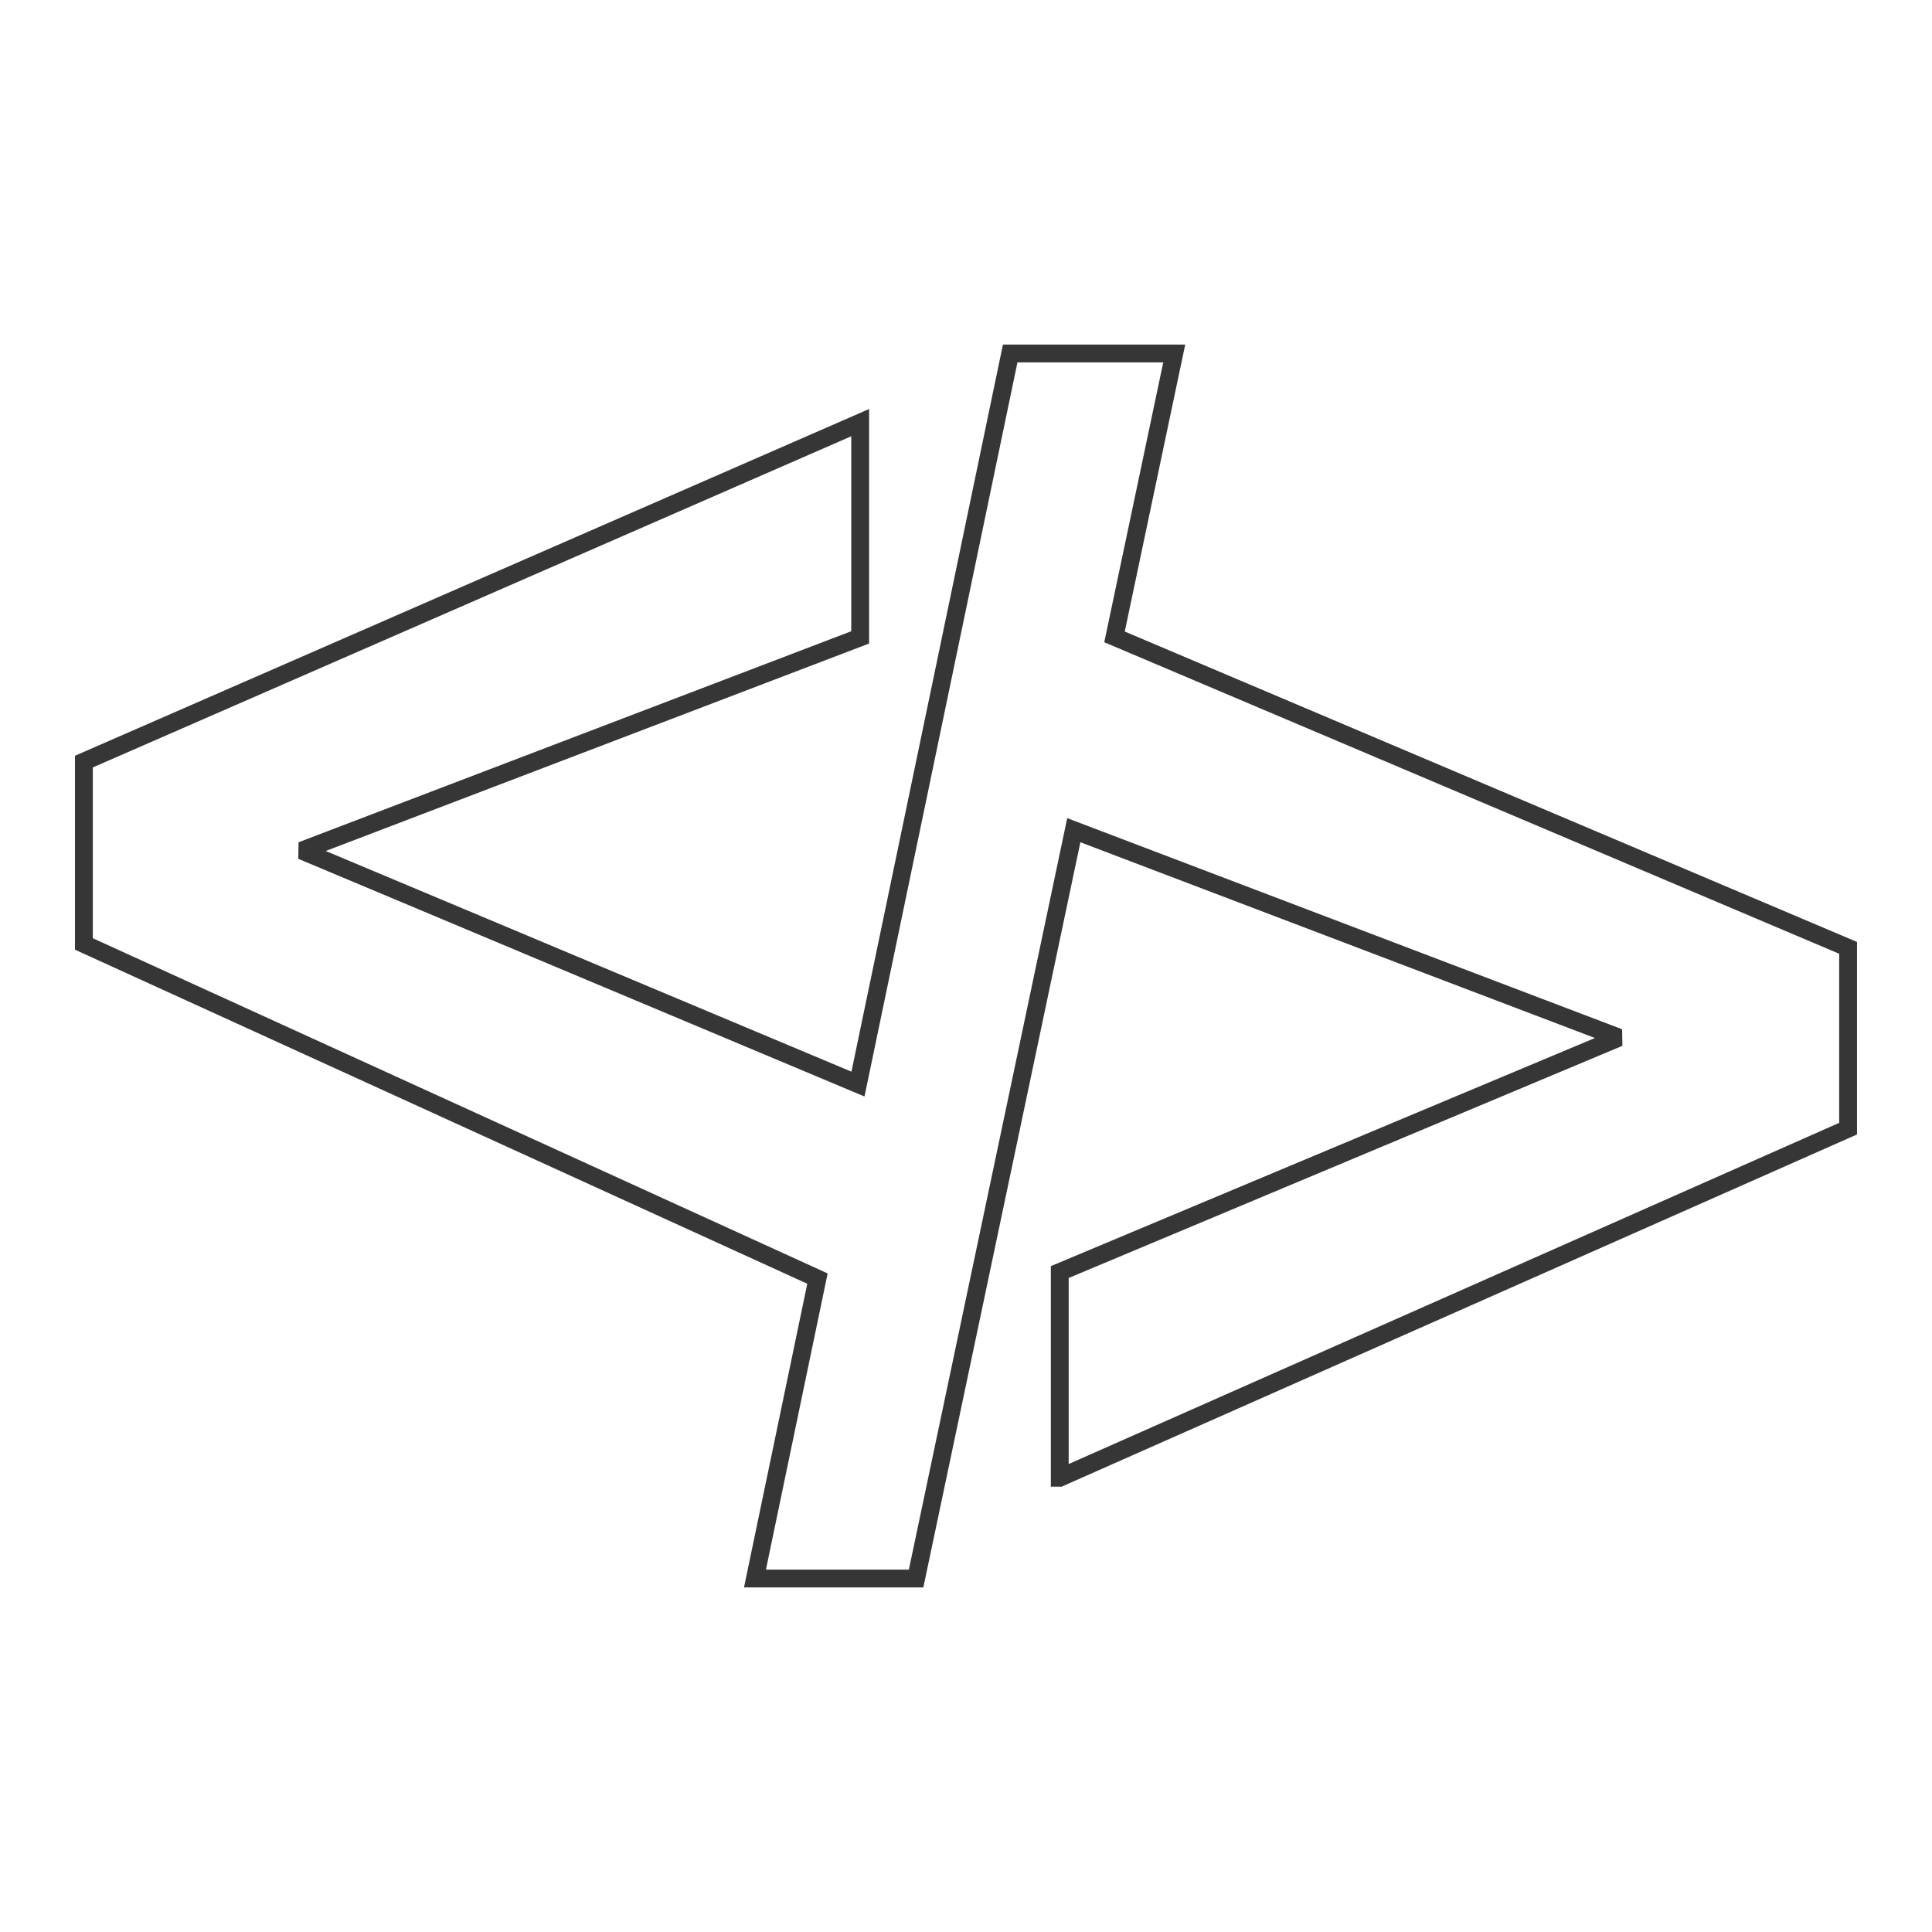 <svg xmlns="http://www.w3.org/2000/svg" width="2500" height="2500" viewBox="0 0 192.756 192.756"><g fill-rule="evenodd" clip-rule="evenodd" fill="#fff"><path d="M0 0h192.756v192.756H0V0z"/><path stroke="#363637" stroke-width="1.78" stroke-miterlimit="2.613" d="M105.732 147.434v-20.52l55.791-23.392-54.39-20.693-15.734 74.662H75.323l6.235-29.926L8.37 94.178V75.985l77.449-33.818v21.425L30.105 84.864 85.6 108.159l15.187-72.893h16.367l-5.959 28.276 73.19 31.025v18.038l-78.653 34.829z"/></g></svg>
